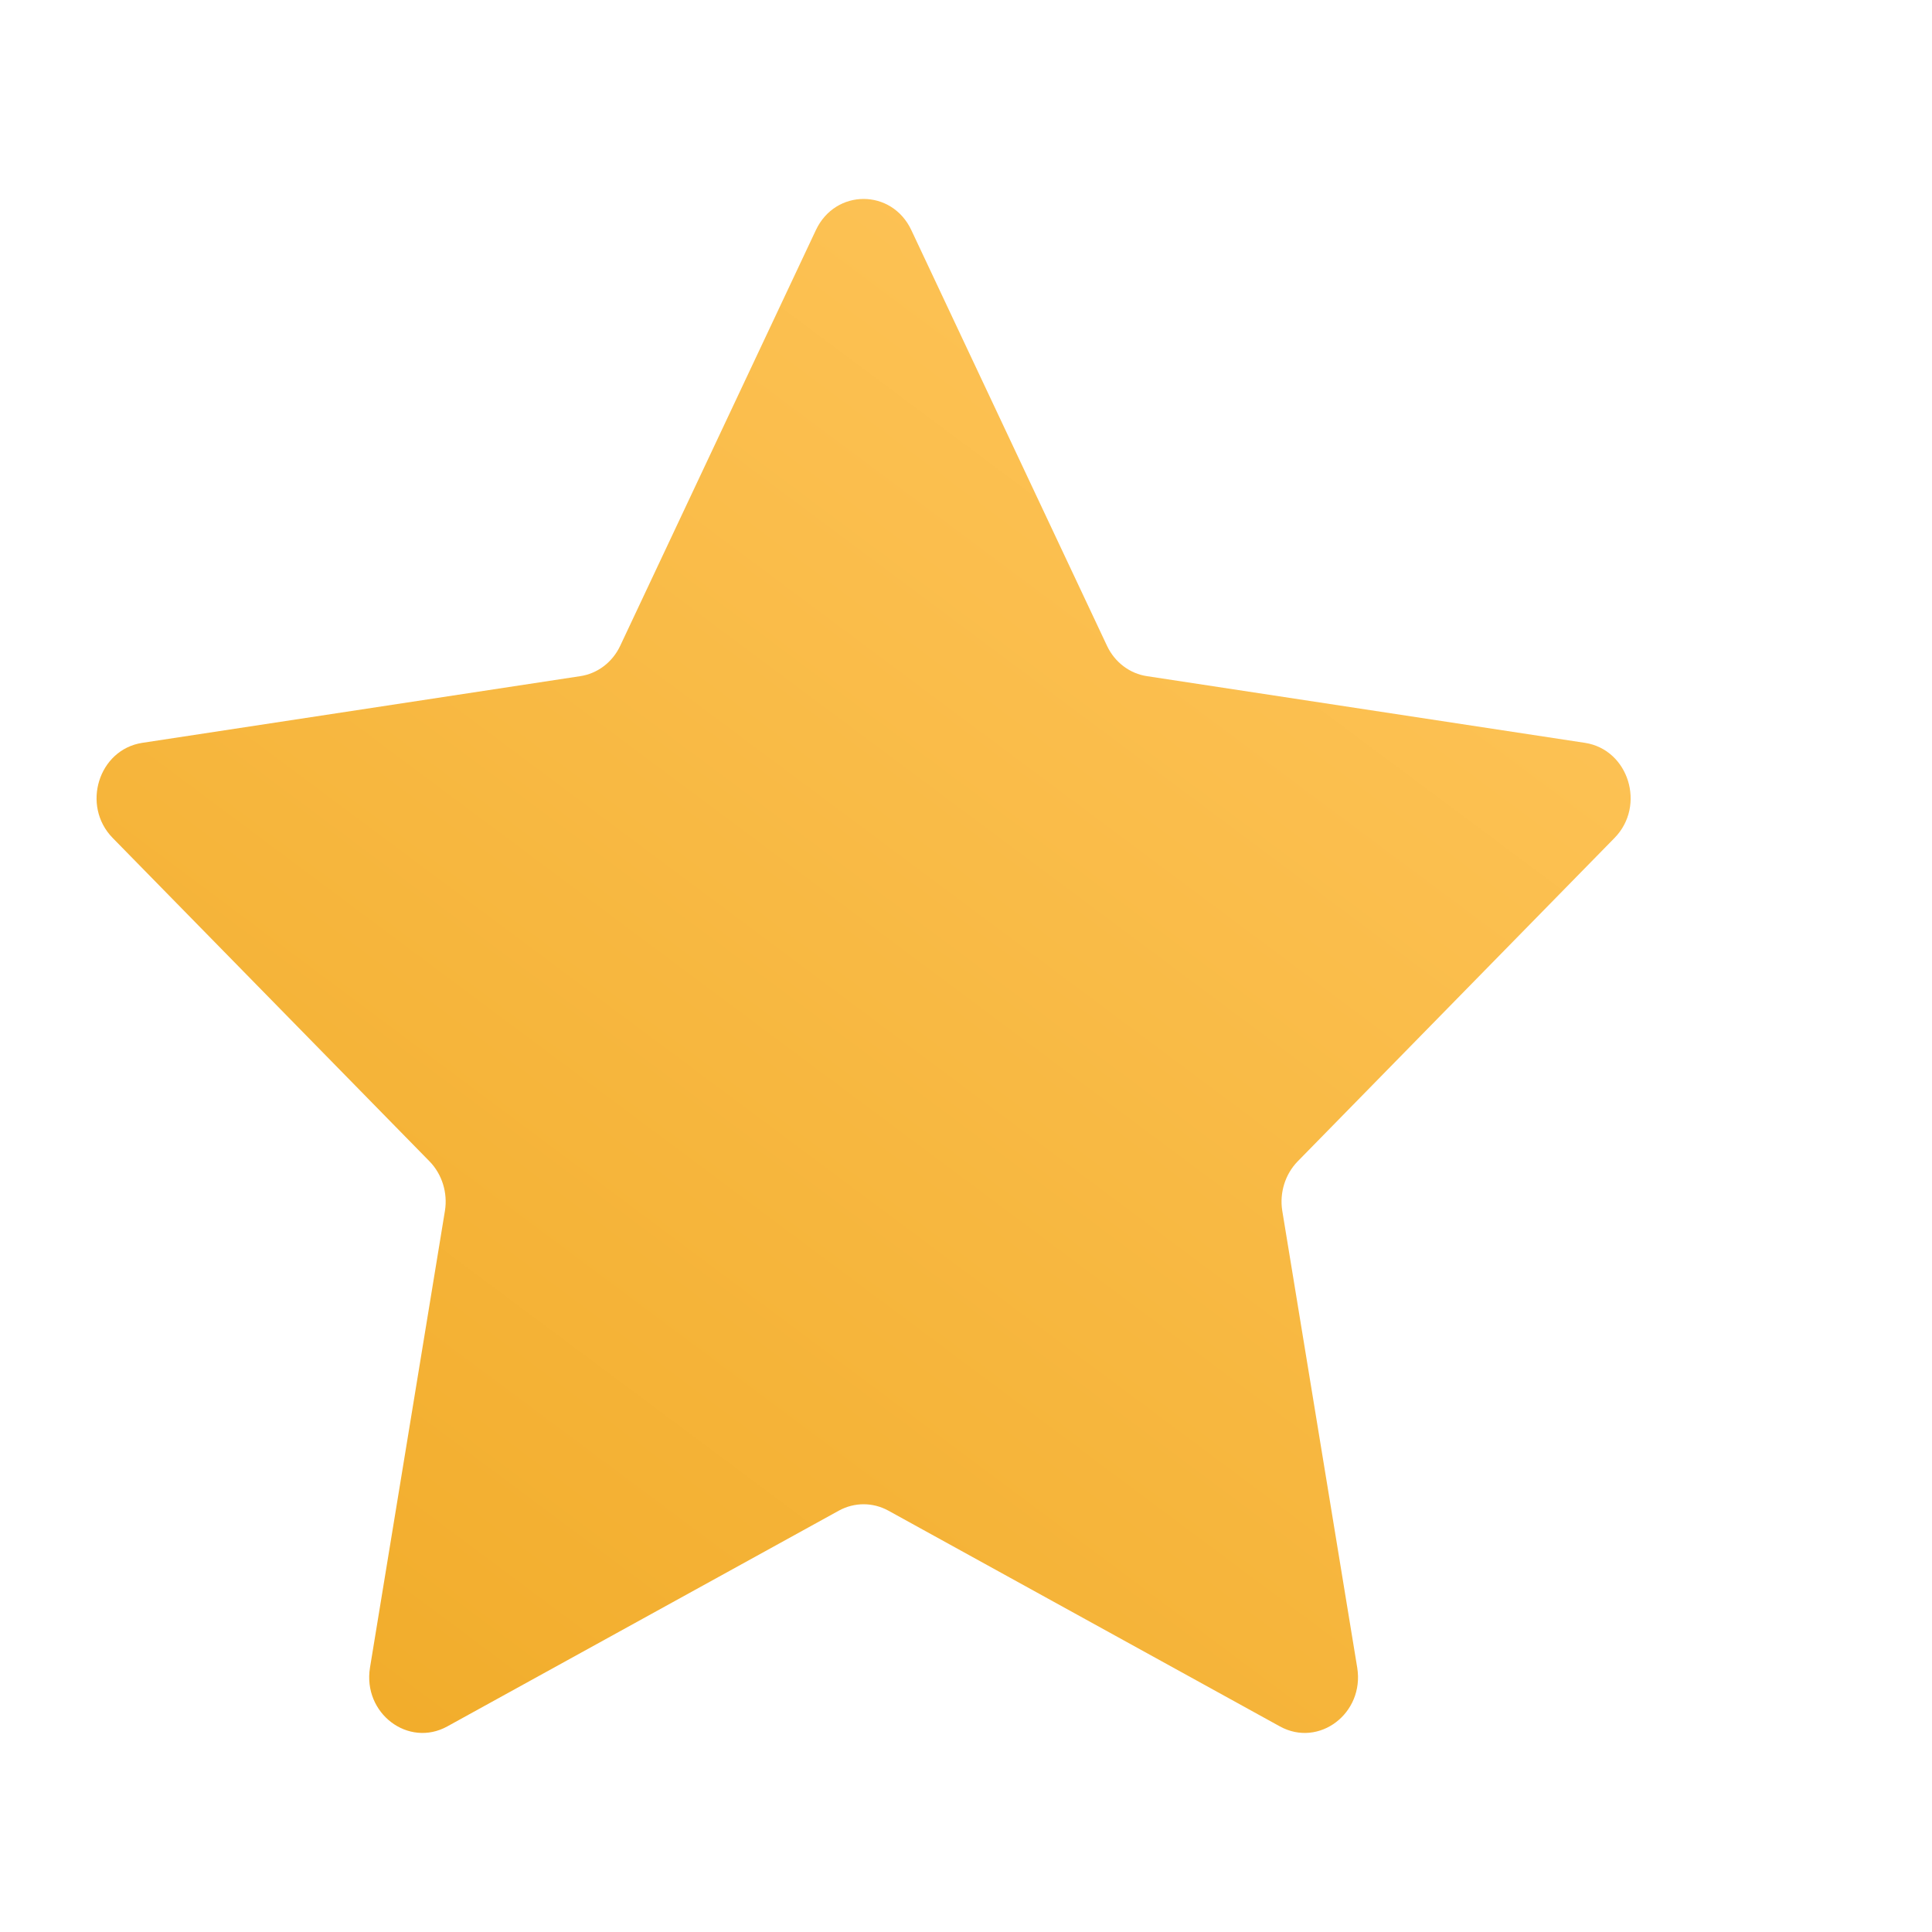 <svg width="10" height="10" viewBox="0 0 10 10" fill="none" xmlns="http://www.w3.org/2000/svg">
<g id="Frame">
<path id="Vector" d="M4.223 1.191C4.324 0.976 4.616 0.976 4.717 1.191L5.73 3.343C5.77 3.428 5.848 3.487 5.938 3.5L8.204 3.845C8.43 3.88 8.52 4.17 8.357 4.337L6.716 6.012C6.652 6.078 6.622 6.174 6.637 6.267L7.025 8.632C7.063 8.868 6.827 9.047 6.625 8.936L4.598 7.819C4.518 7.775 4.422 7.775 4.342 7.819L2.315 8.936C2.113 9.047 1.877 8.868 1.915 8.632L2.303 6.267C2.318 6.174 2.288 6.078 2.224 6.012L0.583 4.337C0.42 4.17 0.51 3.88 0.736 3.845L3.002 3.5C3.092 3.487 3.17 3.428 3.21 3.343L4.223 1.191Z" fill="url(#paint0_linear_2197_14060)"/>
</g>
<defs>
<linearGradient id="paint0_linear_2197_14060" x1="7.431" y1="1.03" x2="1.509" y2="8.97" gradientUnits="userSpaceOnUse">
<stop stop-color="#FFC65C"/>
<stop offset="1" stop-color="#F1AC2A"/>
</linearGradient>
</defs>
</svg>
